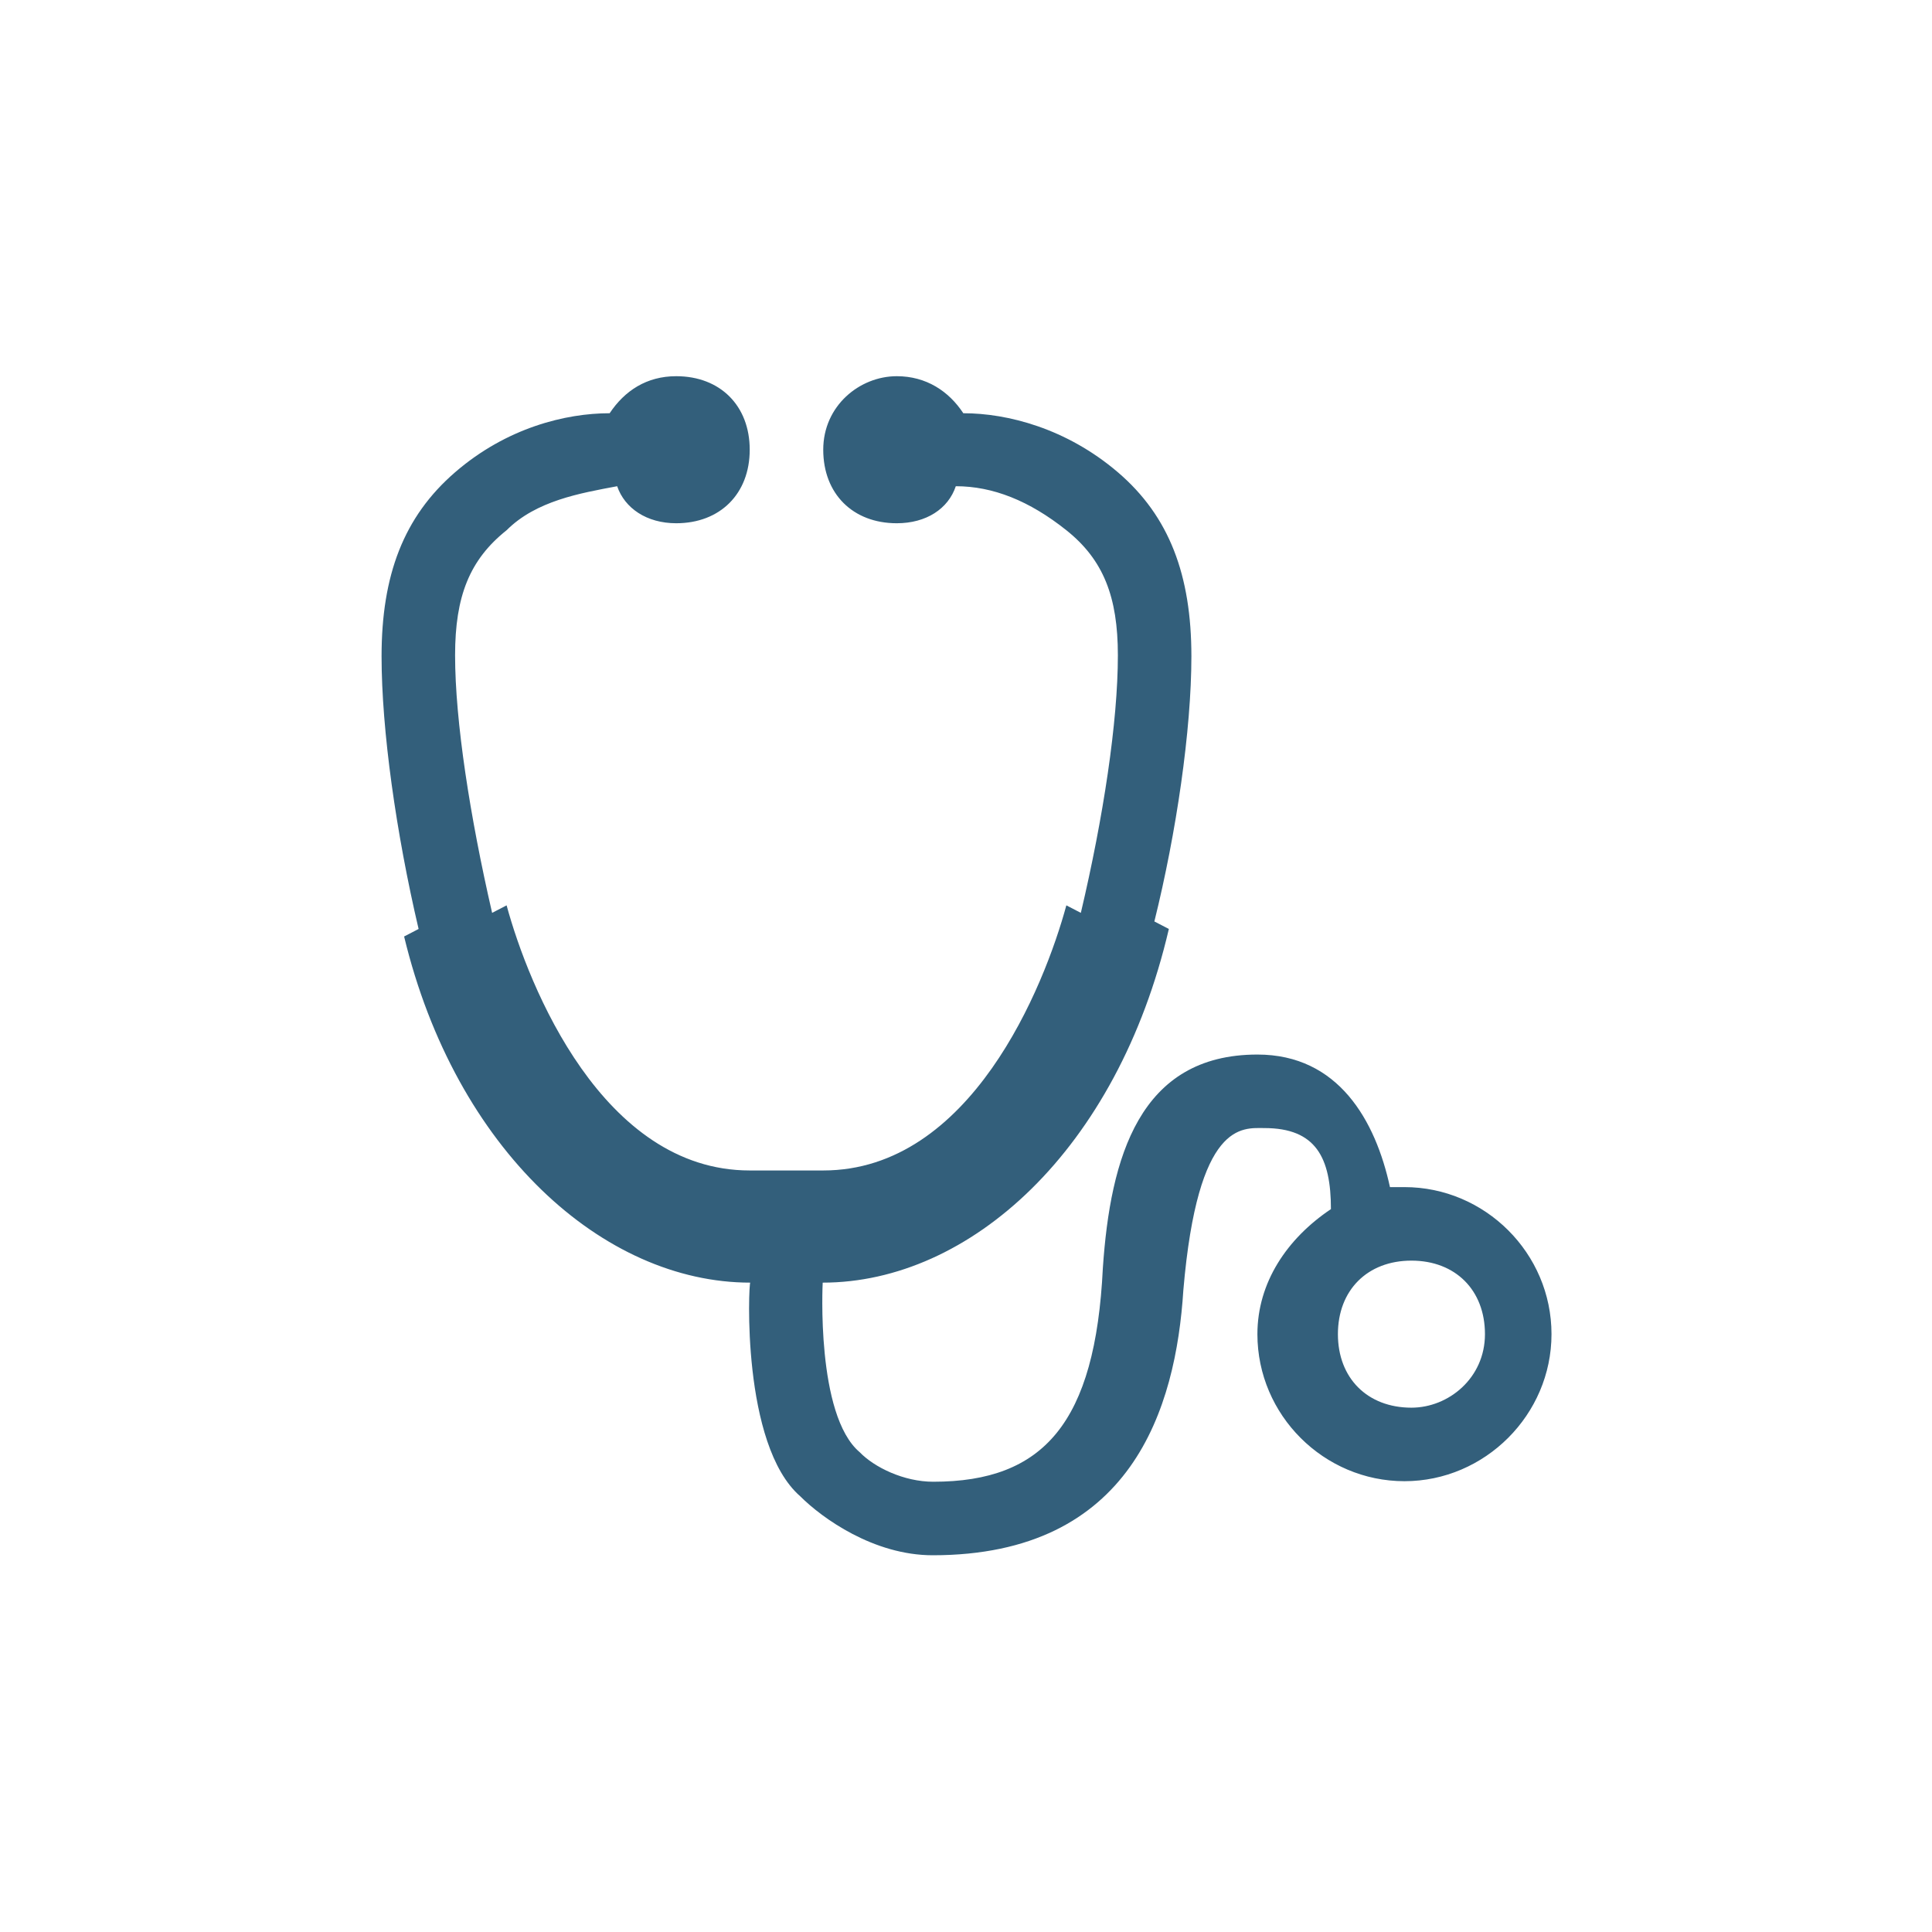 <?xml version="1.0" encoding="utf-8"?>
<!-- Generator: Adobe Illustrator 23.0.2, SVG Export Plug-In . SVG Version: 6.00 Build 0)  -->
<svg version="1.1" id="Capa_1" xmlns="http://www.w3.org/2000/svg" xmlns:xlink="http://www.w3.org/1999/xlink" x="0px" y="0px"
	 viewBox="0 0 360 360" style="enable-background:new 0 0 360 360;" xml:space="preserve">
<style type="text/css">
	.st0{clip-path:url(#SVGID_2_);}
	.st1{clip-path:url(#SVGID_4_);}
	.st2{opacity:0.5;}
	.st3{fill:#FFFFFF;}
	.st4{fill:#335F7B;}
	.st5{fill:#9AC11A;}
	.st6{fill:#FFFFFF;stroke:#FFFFFF;stroke-miterlimit:10;}
	.st7{fill:none;stroke:#FFFFFF;stroke-miterlimit:10;}
	.st8{fill:#A7C236;}
	.st9{opacity:0.85;fill:#FFFFFF;}
	.st10{opacity:0.85;}
	.st11{fill:#65B0C4;}
	.st12{fill:#42862A;}
	.st13{opacity:0.85;fill:#335F7B;}
	.st14{fill:none;stroke:#FFFFFF;stroke-width:0.63;stroke-miterlimit:10;}
	.st15{fill:#F2F2F2;stroke:#999999;stroke-width:0.1;stroke-miterlimit:10;}
	.st16{fill:none;stroke:#335F7B;stroke-miterlimit:10;}
	.st17{fill:#A21E1E;}
	.st18{clip-path:url(#SVGID_14_);}
	.st19{fill:#9CC31A;}
	.st20{fill:#00B4C9;}
	.st21{clip-path:url(#SVGID_16_);}
	.st22{fill:#306677;}
	.st23{clip-path:url(#SVGID_20_);}
	.st24{clip-path:url(#SVGID_30_);}
	.st25{clip-path:url(#SVGID_32_);}
	.st26{fill:#335F7B;stroke:#FFFFFF;stroke-miterlimit:10;}
</style>
<g>
	<path class="st4" d="M149.1,278.8c4.1,4.1,13.7,11,24.7,11c37.1,0,45.3-27.4,46.7-49.4c2.7-31.6,11-30.2,15.1-30.2
		c9.6,0,12.4,5.5,12.4,15.1c-8.2,5.5-13.7,13.7-13.7,23.3c0,15.1,12.4,27.4,27.4,27.4s27.4-12.4,27.4-27.4
		c0-15.1-12.4-27.4-27.4-27.4c-1.4,0-1.4,0-2.7,0c-2.7-12.4-9.6-24.7-24.7-24.7c-22,0-27.4,19.2-28.8,39.8
		c-1.4,28.8-11,39.8-31.6,39.8c-5.5,0-11-2.7-13.7-5.5c-8.2-6.9-6.9-31.6-6.9-31.6c27.4,0,54.9-24.7,64.5-65.9l-2.7-1.4
		c4.1-16.5,6.9-35.7,6.9-49.4c0-15.1-4.1-26.1-13.7-34.3s-20.6-11-28.8-11c-2.7-4.1-6.9-6.9-12.4-6.9c-6.9,0-13.7,5.5-13.7,13.7
		s5.5,13.7,13.7,13.7c5.5,0,9.6-2.7,11-6.9c6.9,0,13.7,2.7,20.6,8.2c6.9,5.5,9.6,12.4,9.6,23.3c0,12.4-2.7,30.2-6.9,48l-2.7-1.4
		c-4.1,15.1-17.8,49.4-45.3,49.4h-13.7c-27.4,0-41.2-34.3-45.3-49.4l-2.7,1.4c-4.1-17.8-6.9-35.7-6.9-48c0-11,2.7-17.8,9.6-23.3
		c5.5-5.5,13.7-6.9,20.6-8.2c1.4,4.1,5.5,6.9,11,6.9c8.2,0,13.7-5.5,13.7-13.7s-5.5-13.7-13.7-13.7c-5.5,0-9.6,2.7-12.4,6.9
		c-8.2,0-19.2,2.7-28.8,11s-13.7,19.2-13.7,34.3c0,13.7,2.7,32.9,6.9,50.8l-2.7,1.4c9.6,39.8,37.1,64.5,64.5,64.5
		C139.5,239,138.1,269.2,149.1,278.8z M263,262.3c-8.2,0-13.7-5.5-13.7-13.7s5.5-13.7,13.7-13.7c8.2,0,13.7,5.5,13.7,13.7
		S269.9,262.3,263,262.3z"/>
</g>
</svg>
